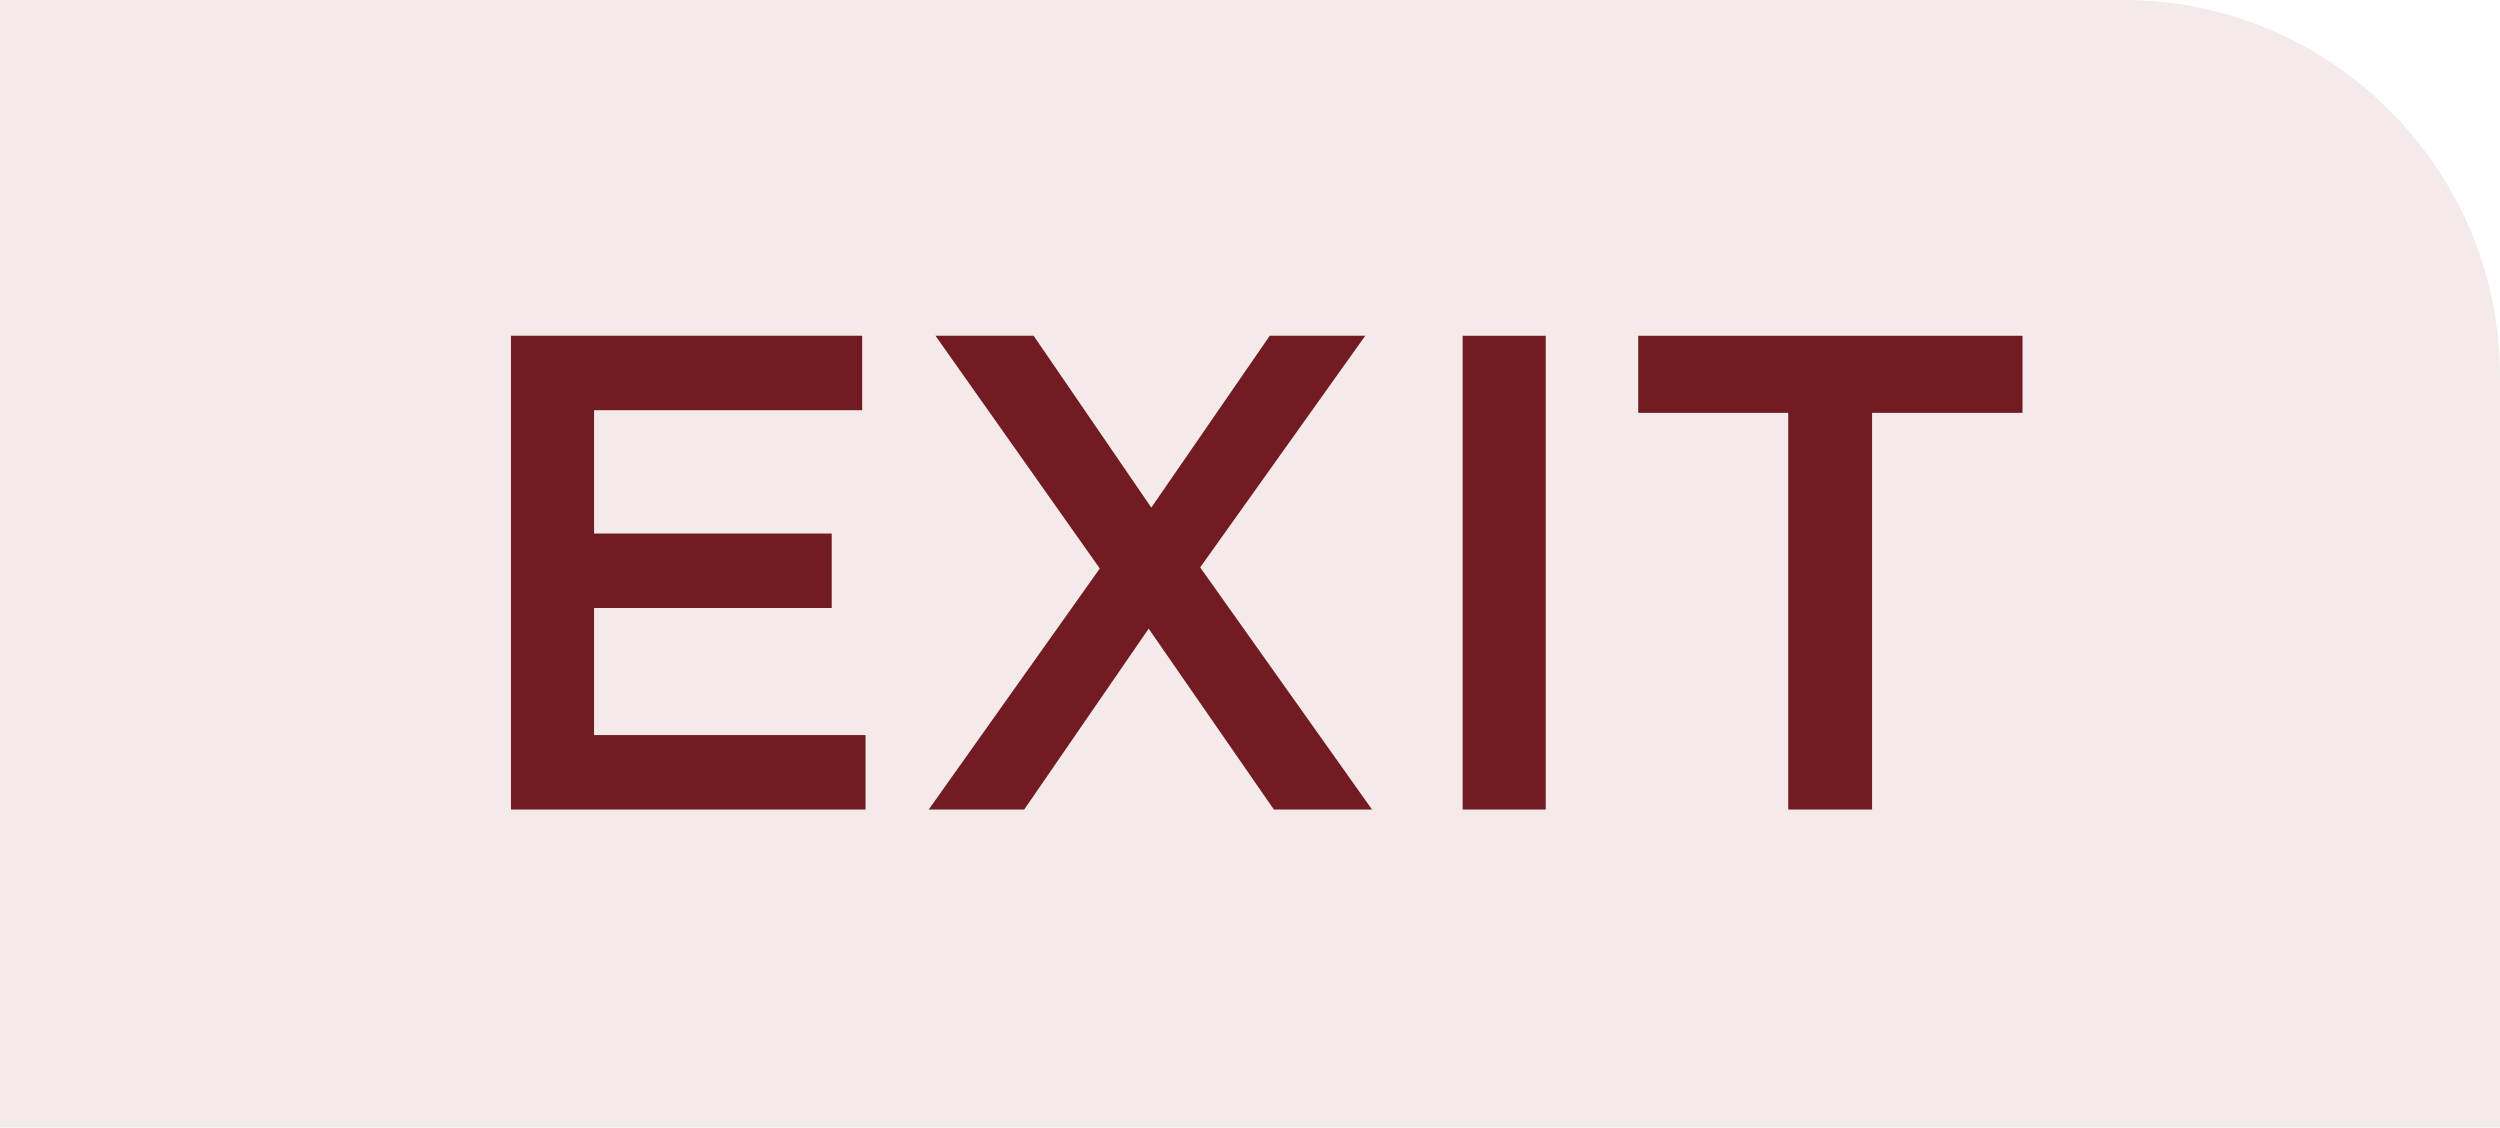 <?xml version="1.0" encoding="UTF-8"?>
<svg id="_レイヤー_2" data-name="レイヤー 2" xmlns="http://www.w3.org/2000/svg" viewBox="0 0 66.49 29.99">
  <defs>
    <style>
      .cls-1 {
        fill: #ead7d6;
        opacity: .5;
      }

      .cls-2 {
        fill: #721b23;
      }
    </style>
  </defs>
  <g id="_レイヤー_1-2" data-name="レイヤー 1">
    <g>
      <path class="cls-1" d="M0,0h56.49c5.5,0,10,4.5,10,10v19.99H0V0Z"/>
      <g>
        <path class="cls-2" d="M13.59,8.93h9.34v1.98h-7.13v3.28h6.32v1.98h-6.32v3.38h7.22v1.98h-9.43v-12.6Z"/>
        <path class="cls-2" d="M36.31,8.93l-4.39,6.16,4.57,6.44h-2.61l-3.33-4.81-3.31,4.81h-2.54l4.55-6.41-4.37-6.19h2.61l3.13,4.57,3.15-4.57h2.54Z"/>
        <path class="cls-2" d="M38.9,8.93h2.21v12.6h-2.21v-12.6Z"/>
        <path class="cls-2" d="M47.57,10.98h-4v-2.05h10.22v2.05h-4v10.55h-2.23v-10.55Z"/>
      </g>
    </g>
  </g>
</svg>